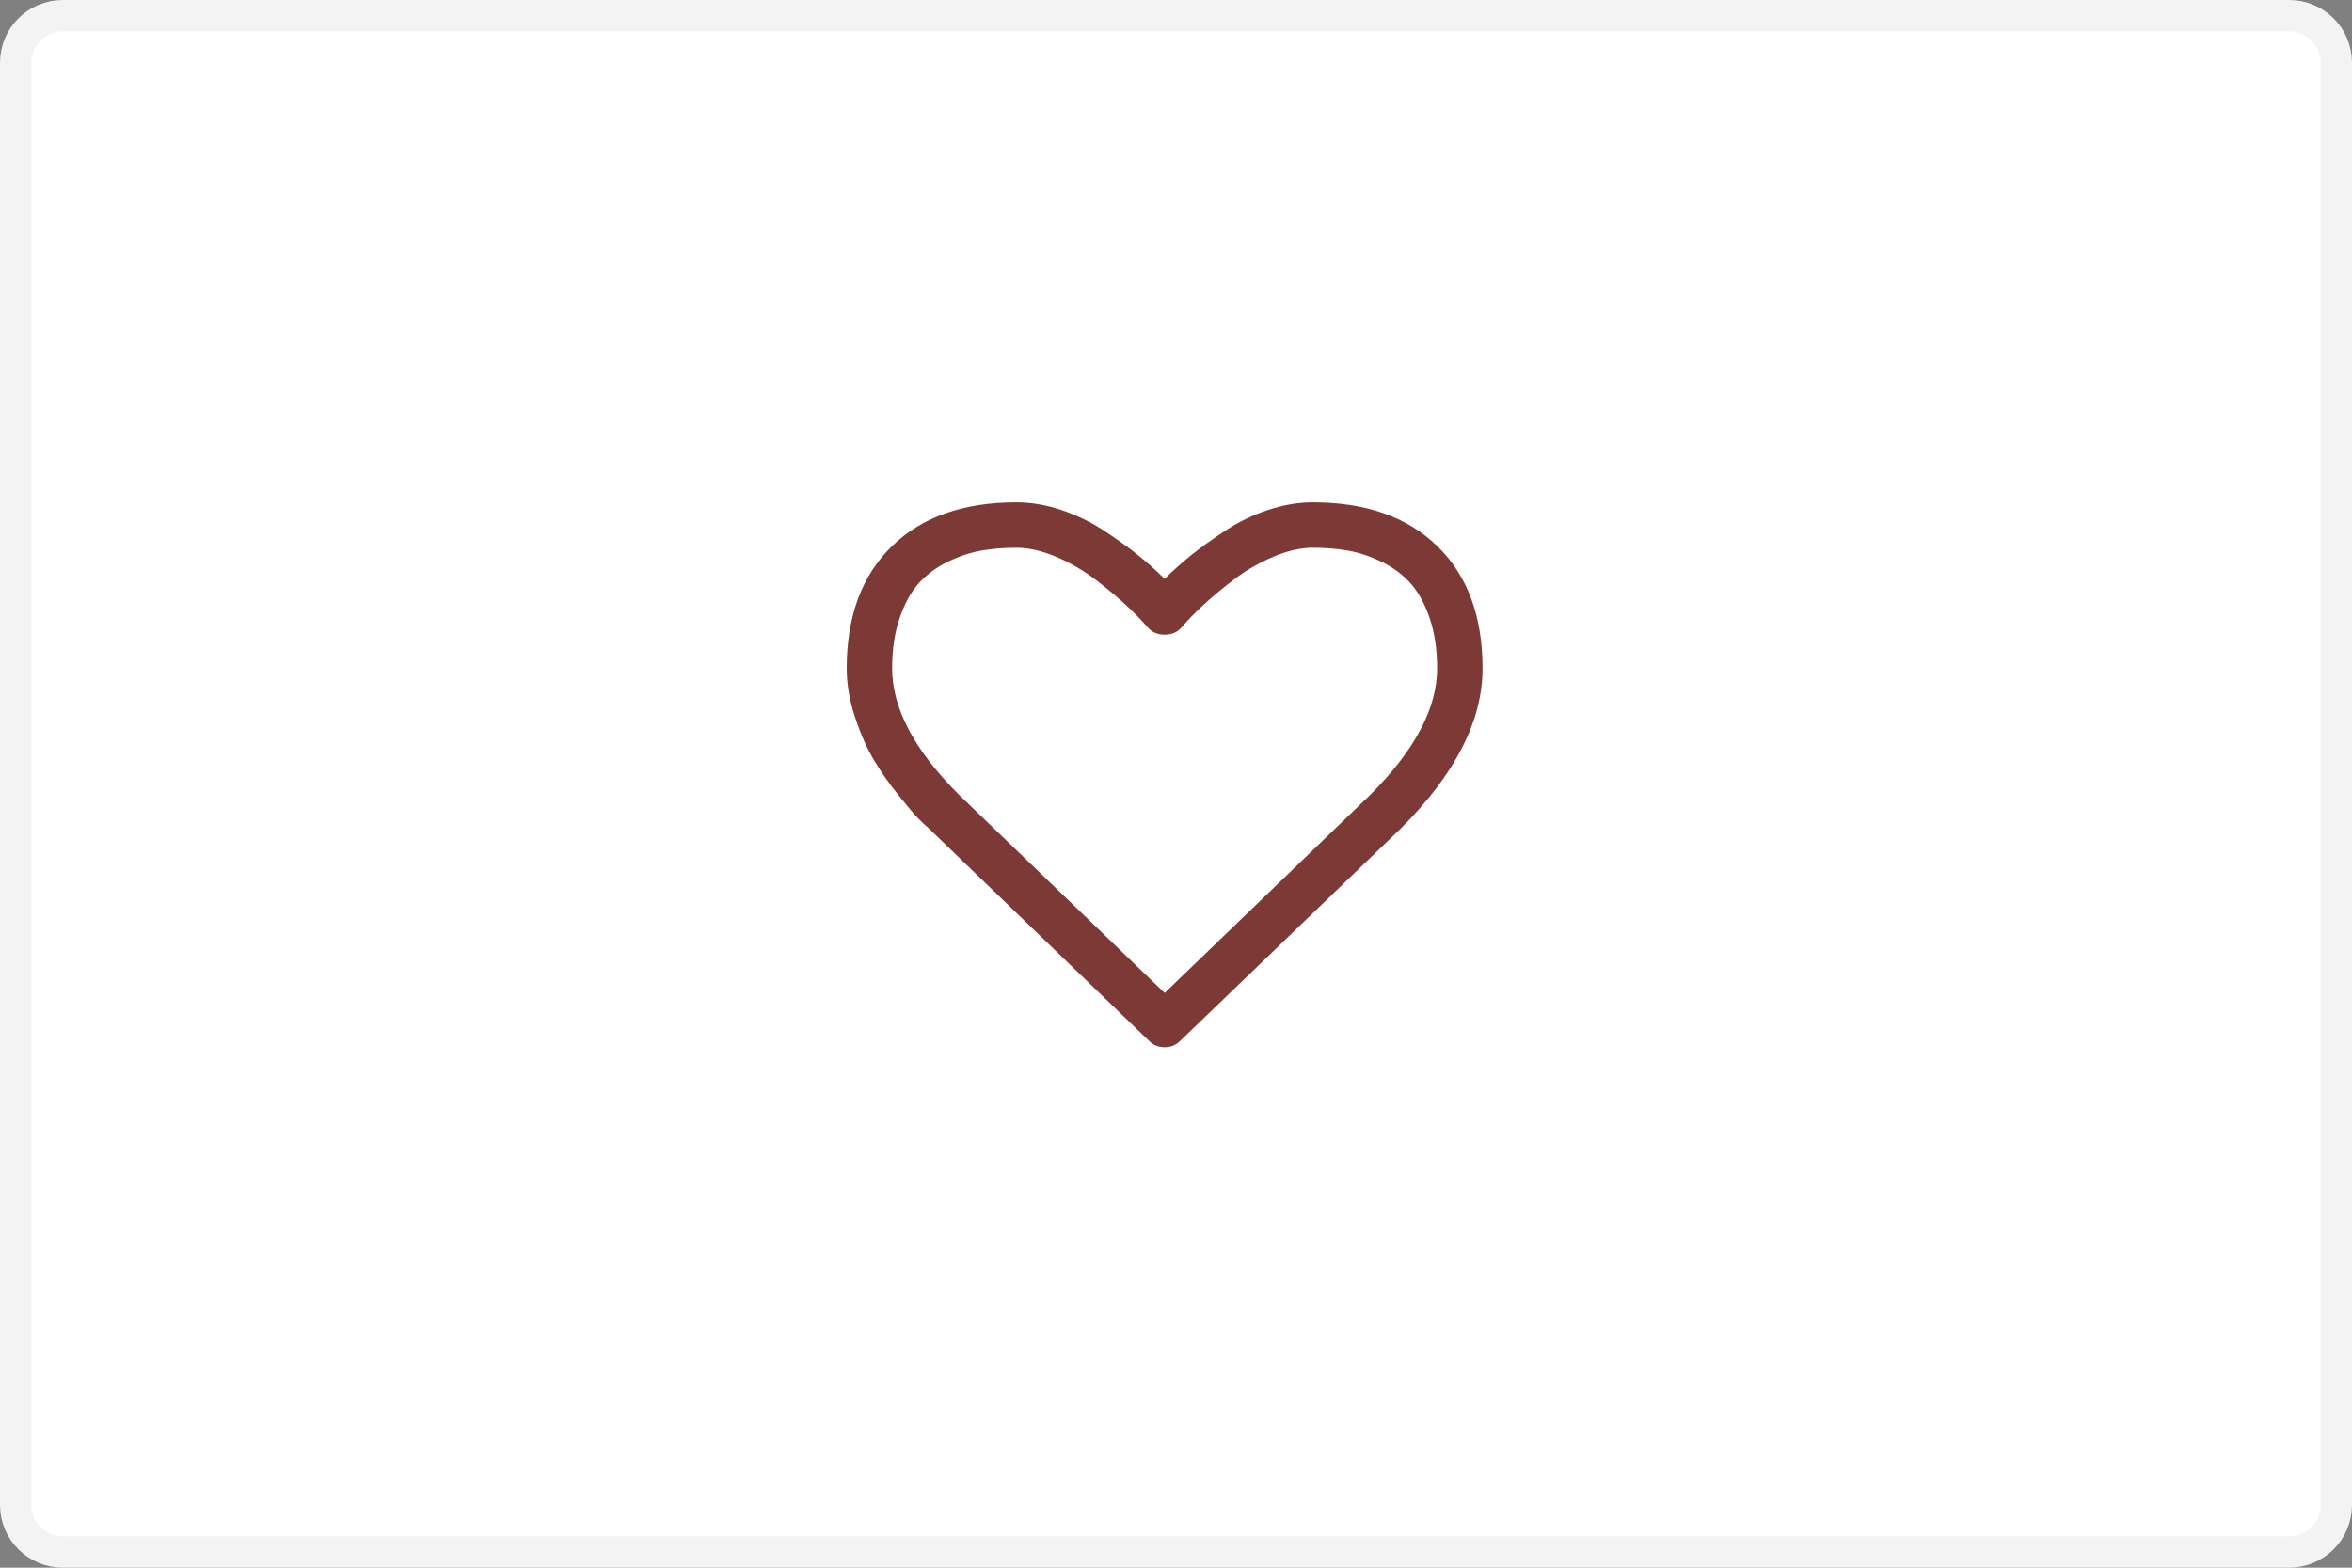 <?xml version="1.0" encoding="UTF-8"?>
<svg width="75px" height="50px" viewBox="0 0 75 50" version="1.1" xmlns="http://www.w3.org/2000/svg" xmlns:xlink="http://www.w3.org/1999/xlink">
    <rect x="0" y="0" width="75" height="50" fill="#808080" stroke="none"/>
    <title>5D6DDFD7-4139-406A-B6A7-87C5D019E4A7</title>
    <g id="Ürün-Detay" stroke="none" stroke-width="1" fill="none" fill-rule="evenodd">
        <g id="Ürün-Detay-potamıa" transform="translate(-1665, -764)">
            <g id="Group-5" transform="translate(1665, 764)">
                <path d="M73,0.5 C73.414,0.5 73.789,0.668 74.061,0.939 C74.332,1.211 74.5,1.586 74.5,2 L74.5,2 L74.5,48 C74.5,48.414 74.332,48.789 74.061,49.061 C73.789,49.332 73.414,49.5 73,49.5 L73,49.5 L2,49.5 C1.586,49.5 1.211,49.332 0.939,49.061 C0.668,48.789 0.5,48.414 0.5,48 L0.5,48 L0.5,2 C0.5,1.586 0.668,1.211 0.939,0.939 C1.211,0.668 1.586,0.5 2,0.5 L2,0.5 Z" id="Rectangle-Copy-11" stroke="#F3F3F3" fill="#FFFFFF"></path>
                <g id="25424" transform="translate(27, 16)" fill="#7C3936" fill-rule="nonzero">
                    <path d="M18.838,1.425 C17.88,0.489 16.556,0.022 14.867,0.022 C14.399,0.022 13.922,0.103 13.435,0.265 C12.949,0.427 12.496,0.646 12.078,0.921 C11.659,1.196 11.299,1.455 10.997,1.696 C10.696,1.937 10.409,2.194 10.138,2.465 C9.866,2.194 9.579,1.937 9.278,1.696 C8.976,1.455 8.616,1.196 8.197,0.921 C7.778,0.646 7.326,0.427 6.839,0.265 C6.353,0.103 5.876,0.022 5.408,0.022 C3.718,0.022 2.395,0.489 1.437,1.425 C0.479,2.36 0,3.657 0,5.317 C0,5.822 0.089,6.343 0.266,6.878 C0.443,7.413 0.645,7.87 0.871,8.247 C1.097,8.624 1.354,8.992 1.641,9.35 C1.927,9.708 2.137,9.955 2.269,10.091 C2.401,10.227 2.504,10.325 2.58,10.385 L9.64,17.196 C9.775,17.332 9.941,17.4 10.137,17.4 C10.334,17.4 10.5,17.332 10.635,17.196 L17.684,10.408 C19.411,8.681 20.275,6.983 20.275,5.316 C20.275,3.657 19.796,2.36 18.838,1.425 Z M16.7,9.344 L10.138,15.669 L3.564,9.333 C2.154,7.923 1.448,6.584 1.448,5.316 C1.448,4.706 1.53,4.166 1.692,3.699 C1.854,3.231 2.061,2.859 2.314,2.584 C2.567,2.309 2.874,2.085 3.236,1.911 C3.598,1.737 3.953,1.62 4.3,1.56 C4.646,1.5 5.016,1.47 5.408,1.47 C5.8,1.47 6.223,1.566 6.676,1.758 C7.128,1.951 7.545,2.192 7.926,2.482 C8.307,2.773 8.633,3.044 8.904,3.297 C9.176,3.55 9.402,3.782 9.583,3.993 C9.719,4.159 9.904,4.242 10.138,4.242 C10.371,4.242 10.556,4.159 10.692,3.993 C10.873,3.782 11.099,3.55 11.371,3.297 C11.642,3.044 11.969,2.773 12.349,2.482 C12.73,2.192 13.147,1.951 13.6,1.758 C14.052,1.566 14.475,1.47 14.867,1.47 C15.259,1.47 15.629,1.5 15.976,1.56 C16.323,1.62 16.677,1.737 17.039,1.911 C17.401,2.084 17.709,2.309 17.961,2.584 C18.214,2.859 18.422,3.231 18.584,3.699 C18.746,4.166 18.827,4.706 18.827,5.316 C18.827,6.584 18.118,7.926 16.7,9.344 Z" id="Shape"></path>
                </g>
            </g>
        </g>
    </g>
</svg>
